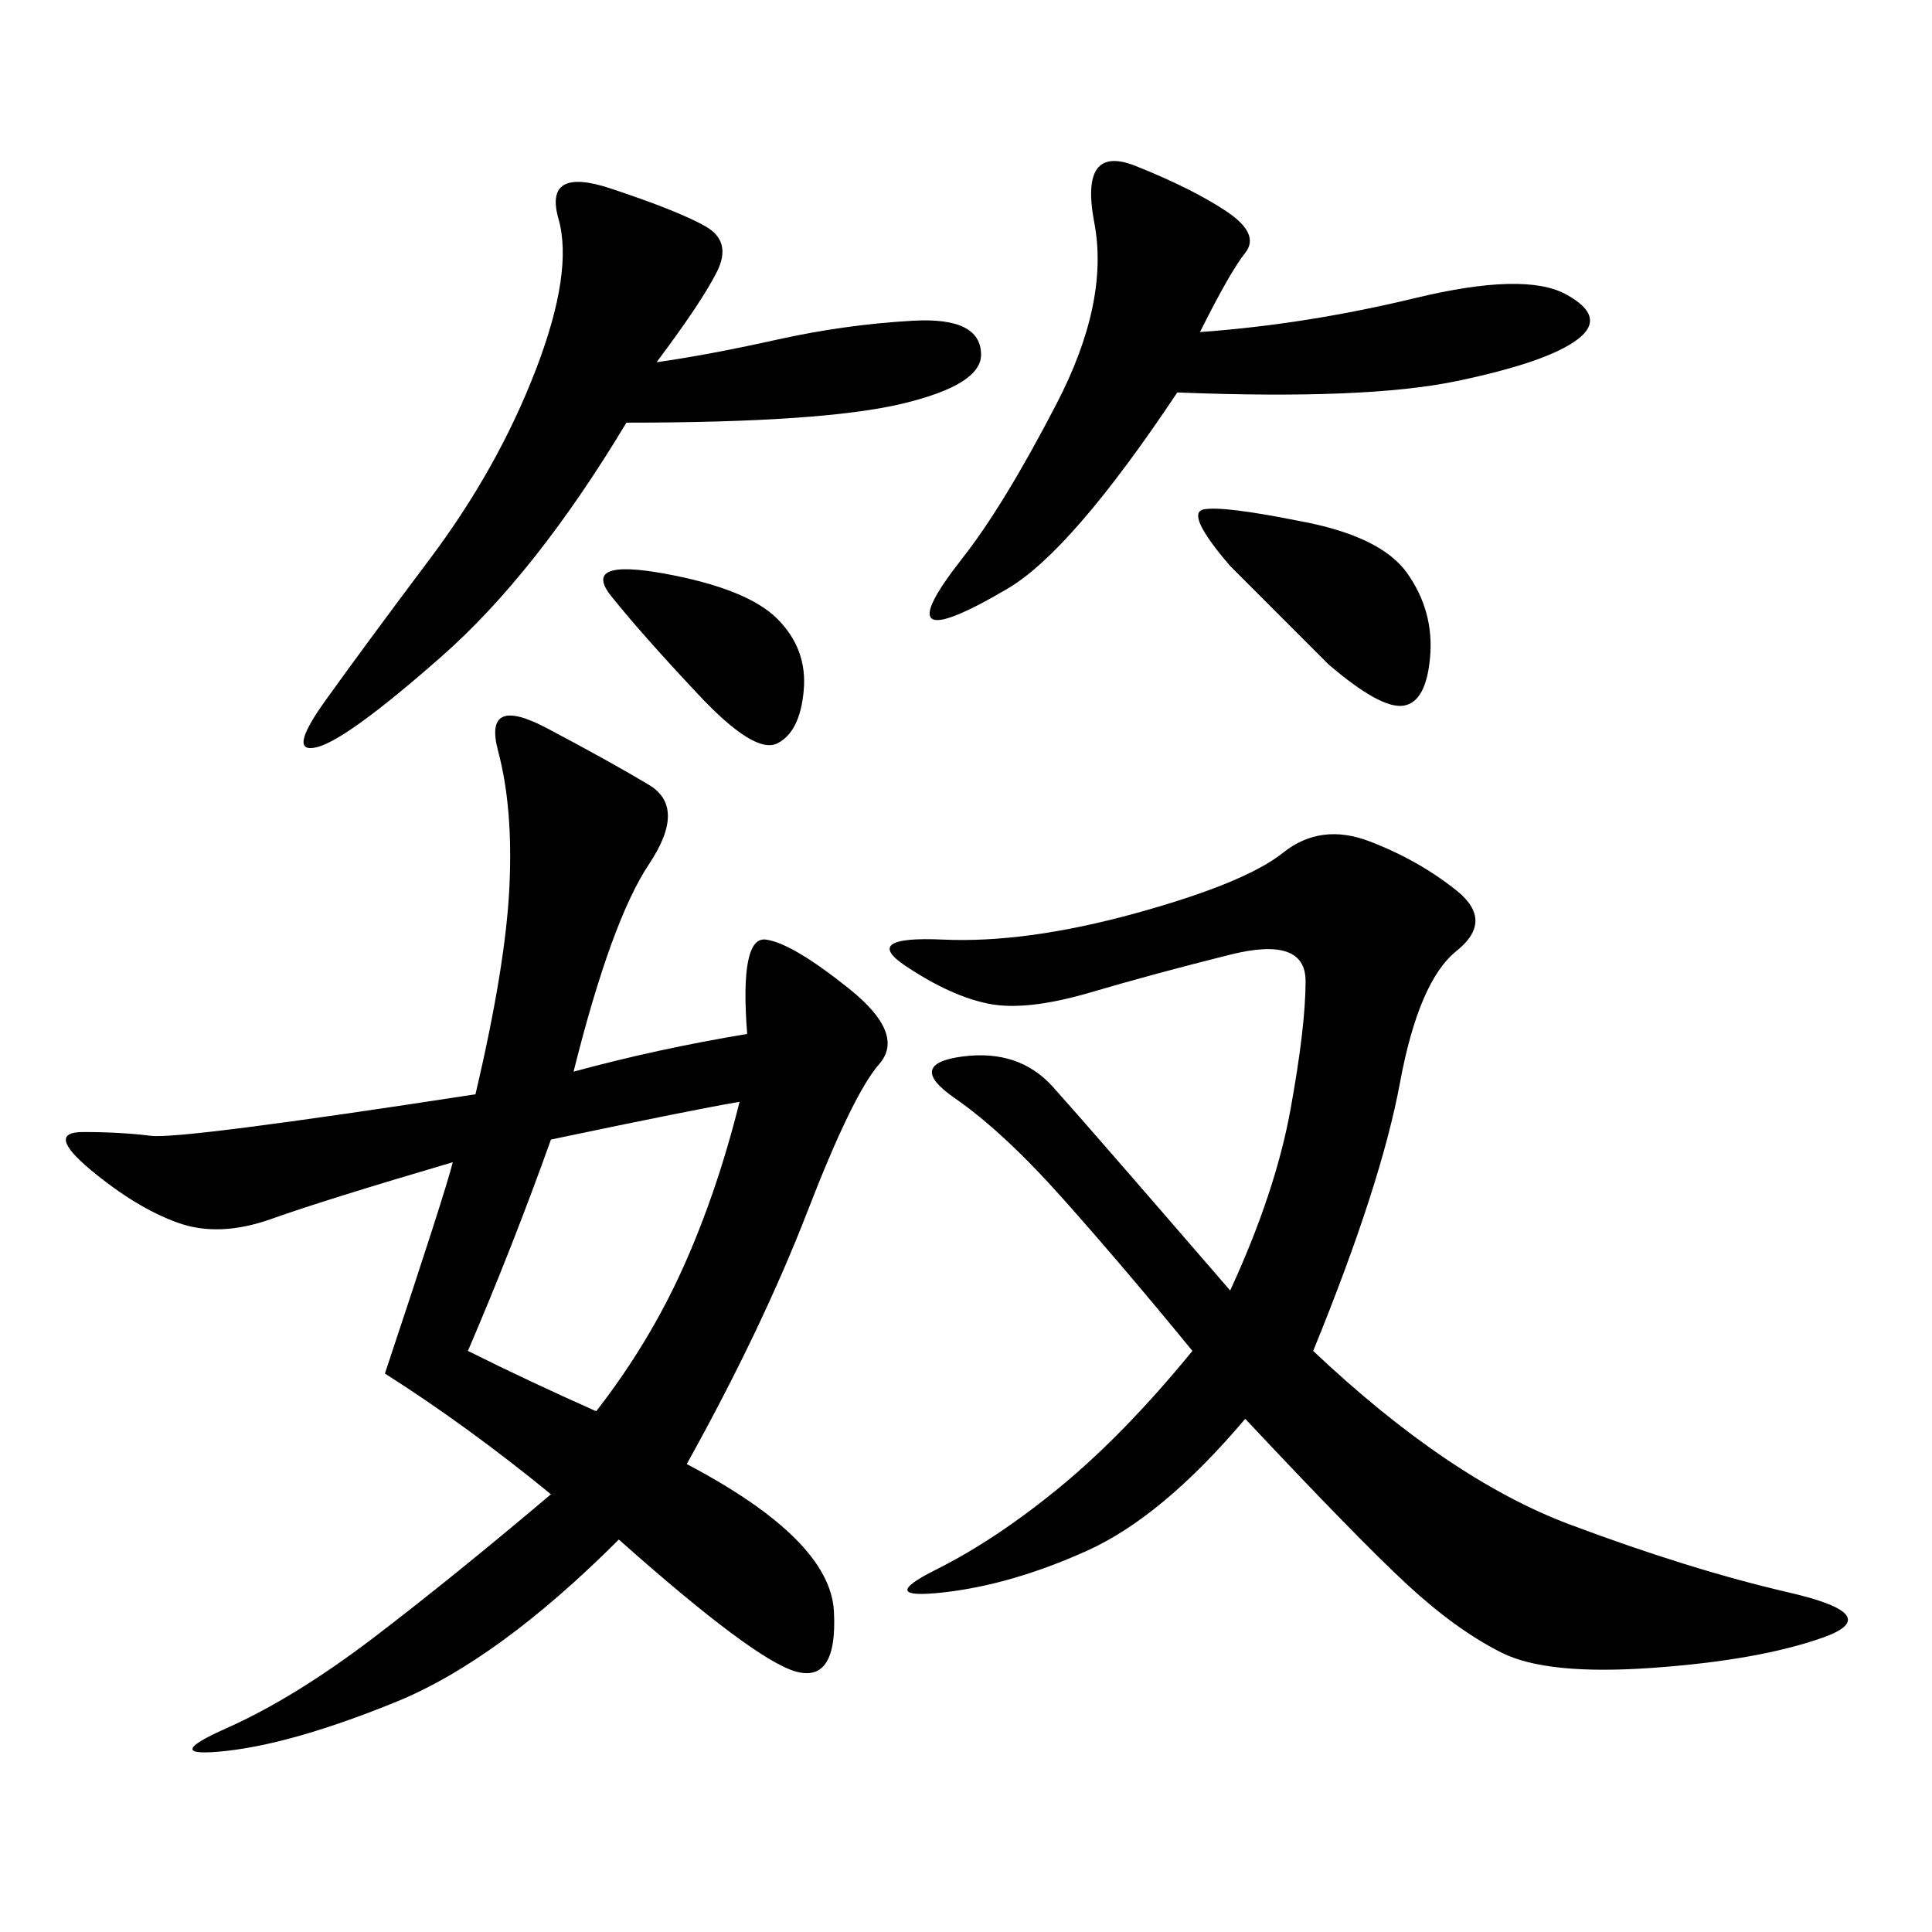 <svg xmlns="http://www.w3.org/2000/svg" xmlns:xlink="http://www.w3.org/1999/xlink" width="300" height="300"><path d="M89.06 166.41Q101.95 162.89 116.02 160.55L116.02 160.55Q114.84 145.31 118.95 145.90Q123.05 146.48 131.84 153.52Q140.63 160.55 136.52 165.23Q132.42 169.92 125.39 188.09Q118.36 206.25 106.64 227.34L106.64 227.34Q128.91 239.06 129.49 250.20Q130.08 261.33 123.63 259.57Q117.19 257.81 96.09 239.06L96.09 239.06Q77.34 257.81 61.52 264.26Q45.70 270.70 35.16 271.88Q24.61 273.05 35.16 268.36Q45.70 263.67 58.01 254.30Q70.31 244.92 85.55 232.03L85.55 232.03Q72.66 221.48 59.77 213.28L59.77 213.28Q69.14 185.16 70.31 180.47L70.31 180.47Q50.39 186.33 42.19 189.26Q33.98 192.19 27.54 189.84Q21.09 187.50 14.06 181.64Q7.03 175.78 12.89 175.78L12.89 175.78Q18.75 175.78 23.44 176.37Q28.13 176.95 73.83 169.92L73.83 169.92Q78.52 150 79.10 137.70Q79.69 125.39 77.34 116.60Q75 107.81 84.96 113.09Q94.92 118.36 100.78 121.88Q106.64 125.39 100.78 134.18Q94.92 142.97 89.06 166.41L89.06 166.41ZM203.91 209.77Q225 229.69 243.75 236.72Q262.50 243.75 277.73 247.27Q292.97 250.78 283.01 254.30Q273.05 257.81 256.64 258.98Q240.23 260.16 233.20 256.64Q226.17 253.13 218.55 246.09Q210.94 239.06 193.36 220.31L193.36 220.31Q180.47 235.55 168.75 240.82Q157.03 246.09 146.48 247.27Q135.94 248.44 145.31 243.75Q154.69 239.06 164.65 230.86Q174.61 222.66 185.16 209.77L185.16 209.77Q174.61 196.88 165.23 186.33Q155.86 175.78 148.24 170.51Q140.63 165.23 149.41 164.06Q158.20 162.89 163.48 168.75Q168.75 174.61 191.02 200.39L191.02 200.39Q198.05 185.16 200.39 172.27Q202.73 159.38 202.73 152.34L202.73 152.34Q202.73 145.31 191.02 148.24Q179.30 151.17 169.34 154.10Q159.38 157.03 153.52 155.86Q147.66 154.69 140.63 150Q133.59 145.31 146.48 145.90Q159.38 146.48 176.37 141.80Q193.36 137.11 199.22 132.42Q205.08 127.73 212.70 130.66Q220.31 133.59 226.17 138.28Q232.03 142.97 226.17 147.66Q220.31 152.34 217.38 168.16Q214.45 183.98 203.91 209.77L203.91 209.77ZM101.95 56.25Q110.16 55.08 120.70 52.73Q131.25 50.39 141.80 49.80Q152.34 49.22 152.34 55.08L152.34 55.08Q152.34 59.77 140.04 62.70Q127.73 65.63 97.27 65.63L97.27 65.63Q83.20 89.06 68.55 101.95Q53.91 114.84 49.22 116.02Q44.53 117.19 50.39 108.98Q56.25 100.78 66.80 86.72Q77.34 72.66 83.20 57.42Q89.06 42.19 86.72 33.98Q84.38 25.78 94.92 29.30Q105.47 32.81 109.57 35.16Q113.67 37.50 111.33 42.19Q108.98 46.88 101.95 56.25L101.95 56.25ZM186.33 51.56Q202.73 50.39 219.73 46.29Q236.72 42.19 243.16 45.70Q249.61 49.22 244.92 52.73Q240.23 56.25 226.17 59.18Q212.11 62.11 182.81 60.94L182.81 60.94Q166.41 85.55 156.45 91.41Q146.48 97.27 144.73 96.09Q142.97 94.92 149.41 86.72Q155.86 78.52 164.06 62.70Q172.27 46.88 169.92 34.57Q167.58 22.27 176.37 25.78Q185.16 29.30 190.43 32.81Q195.70 36.33 193.36 39.26Q191.02 42.19 186.33 51.56L186.33 51.56ZM85.55 176.95Q79.69 193.36 72.66 209.77L72.66 209.77Q82.03 214.45 92.58 219.14L92.58 219.14Q100.78 208.59 106.05 196.88Q111.33 185.16 114.84 171.09L114.84 171.09Q107.81 172.27 85.55 176.95L85.55 176.95ZM201.56 80.86Q214.45 83.20 218.55 89.06Q222.66 94.92 222.07 101.95Q221.48 108.98 217.97 109.57Q214.45 110.16 206.25 103.13L206.25 103.13L191.02 87.89Q183.98 79.69 186.91 79.10Q189.84 78.52 201.56 80.86L201.56 80.86ZM103.13 89.06Q116.02 91.41 120.70 96.09Q125.39 100.78 124.80 107.23Q124.22 113.67 120.70 115.43Q117.19 117.19 108.40 107.81Q99.61 98.44 94.92 92.58Q90.23 86.72 103.13 89.06L103.13 89.06Z"/></svg>